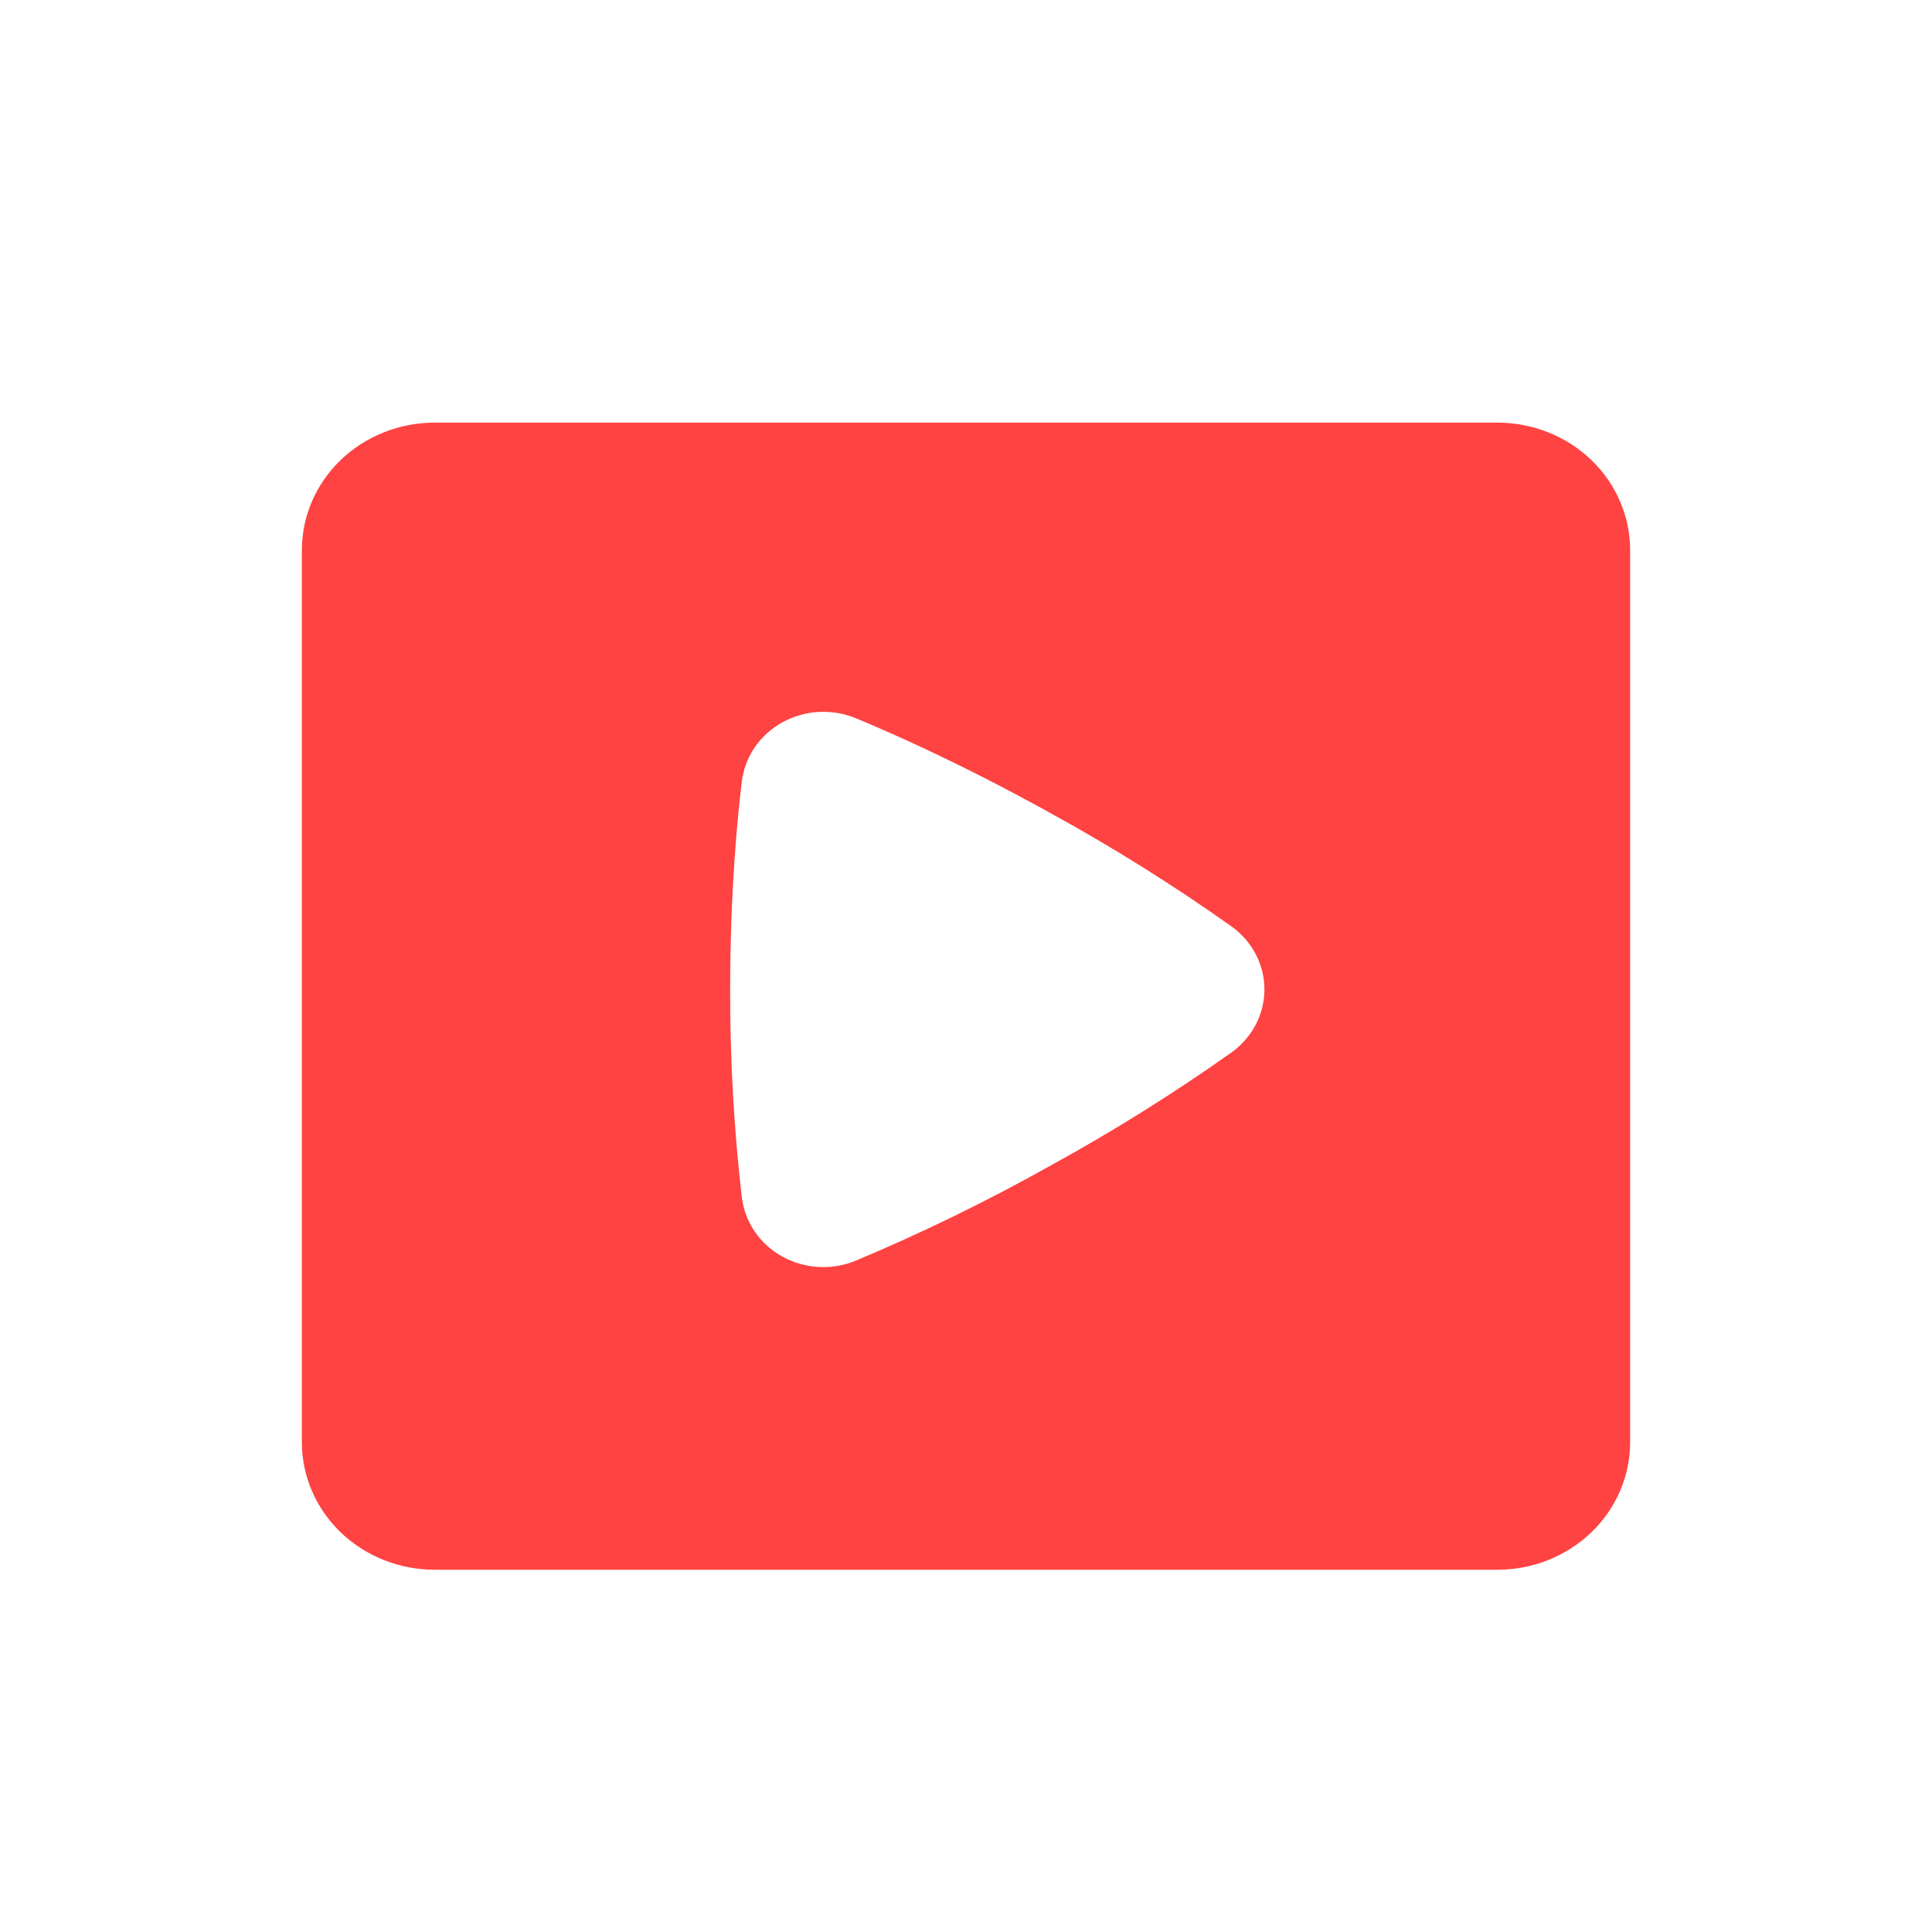 <svg width="32" height="32" viewBox="0 0 32 32" fill="none" xmlns="http://www.w3.org/2000/svg">
<g clip-path="url(#clip0_2188_582)">
<path fill-rule="evenodd" clip-rule="evenodd" d="M7.2 7C6.617 7 6.057 7.222 5.644 7.618C5.232 8.014 5 8.551 5 9.111V23.889C5 24.449 5.232 24.986 5.644 25.382C6.057 25.778 6.617 26 7.2 26H24.8C25.384 26 25.943 25.778 26.356 25.382C26.768 24.986 27 24.449 27 23.889V9.111C27 8.551 26.768 8.014 26.356 7.618C25.943 7.222 25.384 7 24.8 7H7.2ZM12.287 12.943C12.312 12.741 12.385 12.547 12.501 12.378C12.617 12.208 12.774 12.066 12.957 11.965C13.14 11.863 13.345 11.804 13.557 11.792C13.768 11.78 13.979 11.815 14.174 11.896C14.728 12.124 15.899 12.637 17.382 13.458C18.424 14.029 19.43 14.659 20.396 15.343C20.565 15.464 20.703 15.622 20.798 15.803C20.893 15.985 20.943 16.185 20.943 16.388C20.943 16.591 20.893 16.791 20.798 16.973C20.703 17.154 20.565 17.312 20.396 17.433C19.43 18.117 18.424 18.745 17.382 19.316C16.345 19.897 15.274 20.419 14.174 20.881C13.98 20.961 13.768 20.997 13.557 20.985C13.345 20.973 13.14 20.914 12.956 20.812C12.773 20.71 12.617 20.569 12.501 20.399C12.385 20.229 12.312 20.035 12.287 19.833C12.155 18.689 12.091 17.539 12.094 16.388C12.094 14.751 12.217 13.518 12.287 12.943Z" fill="#FF4242"/>
</g>
<defs>
<clipPath id="clip0_2188_582">
<rect width="32" height="32" rx="10" fill="white"/>
</clipPath>
</defs>
</svg>
